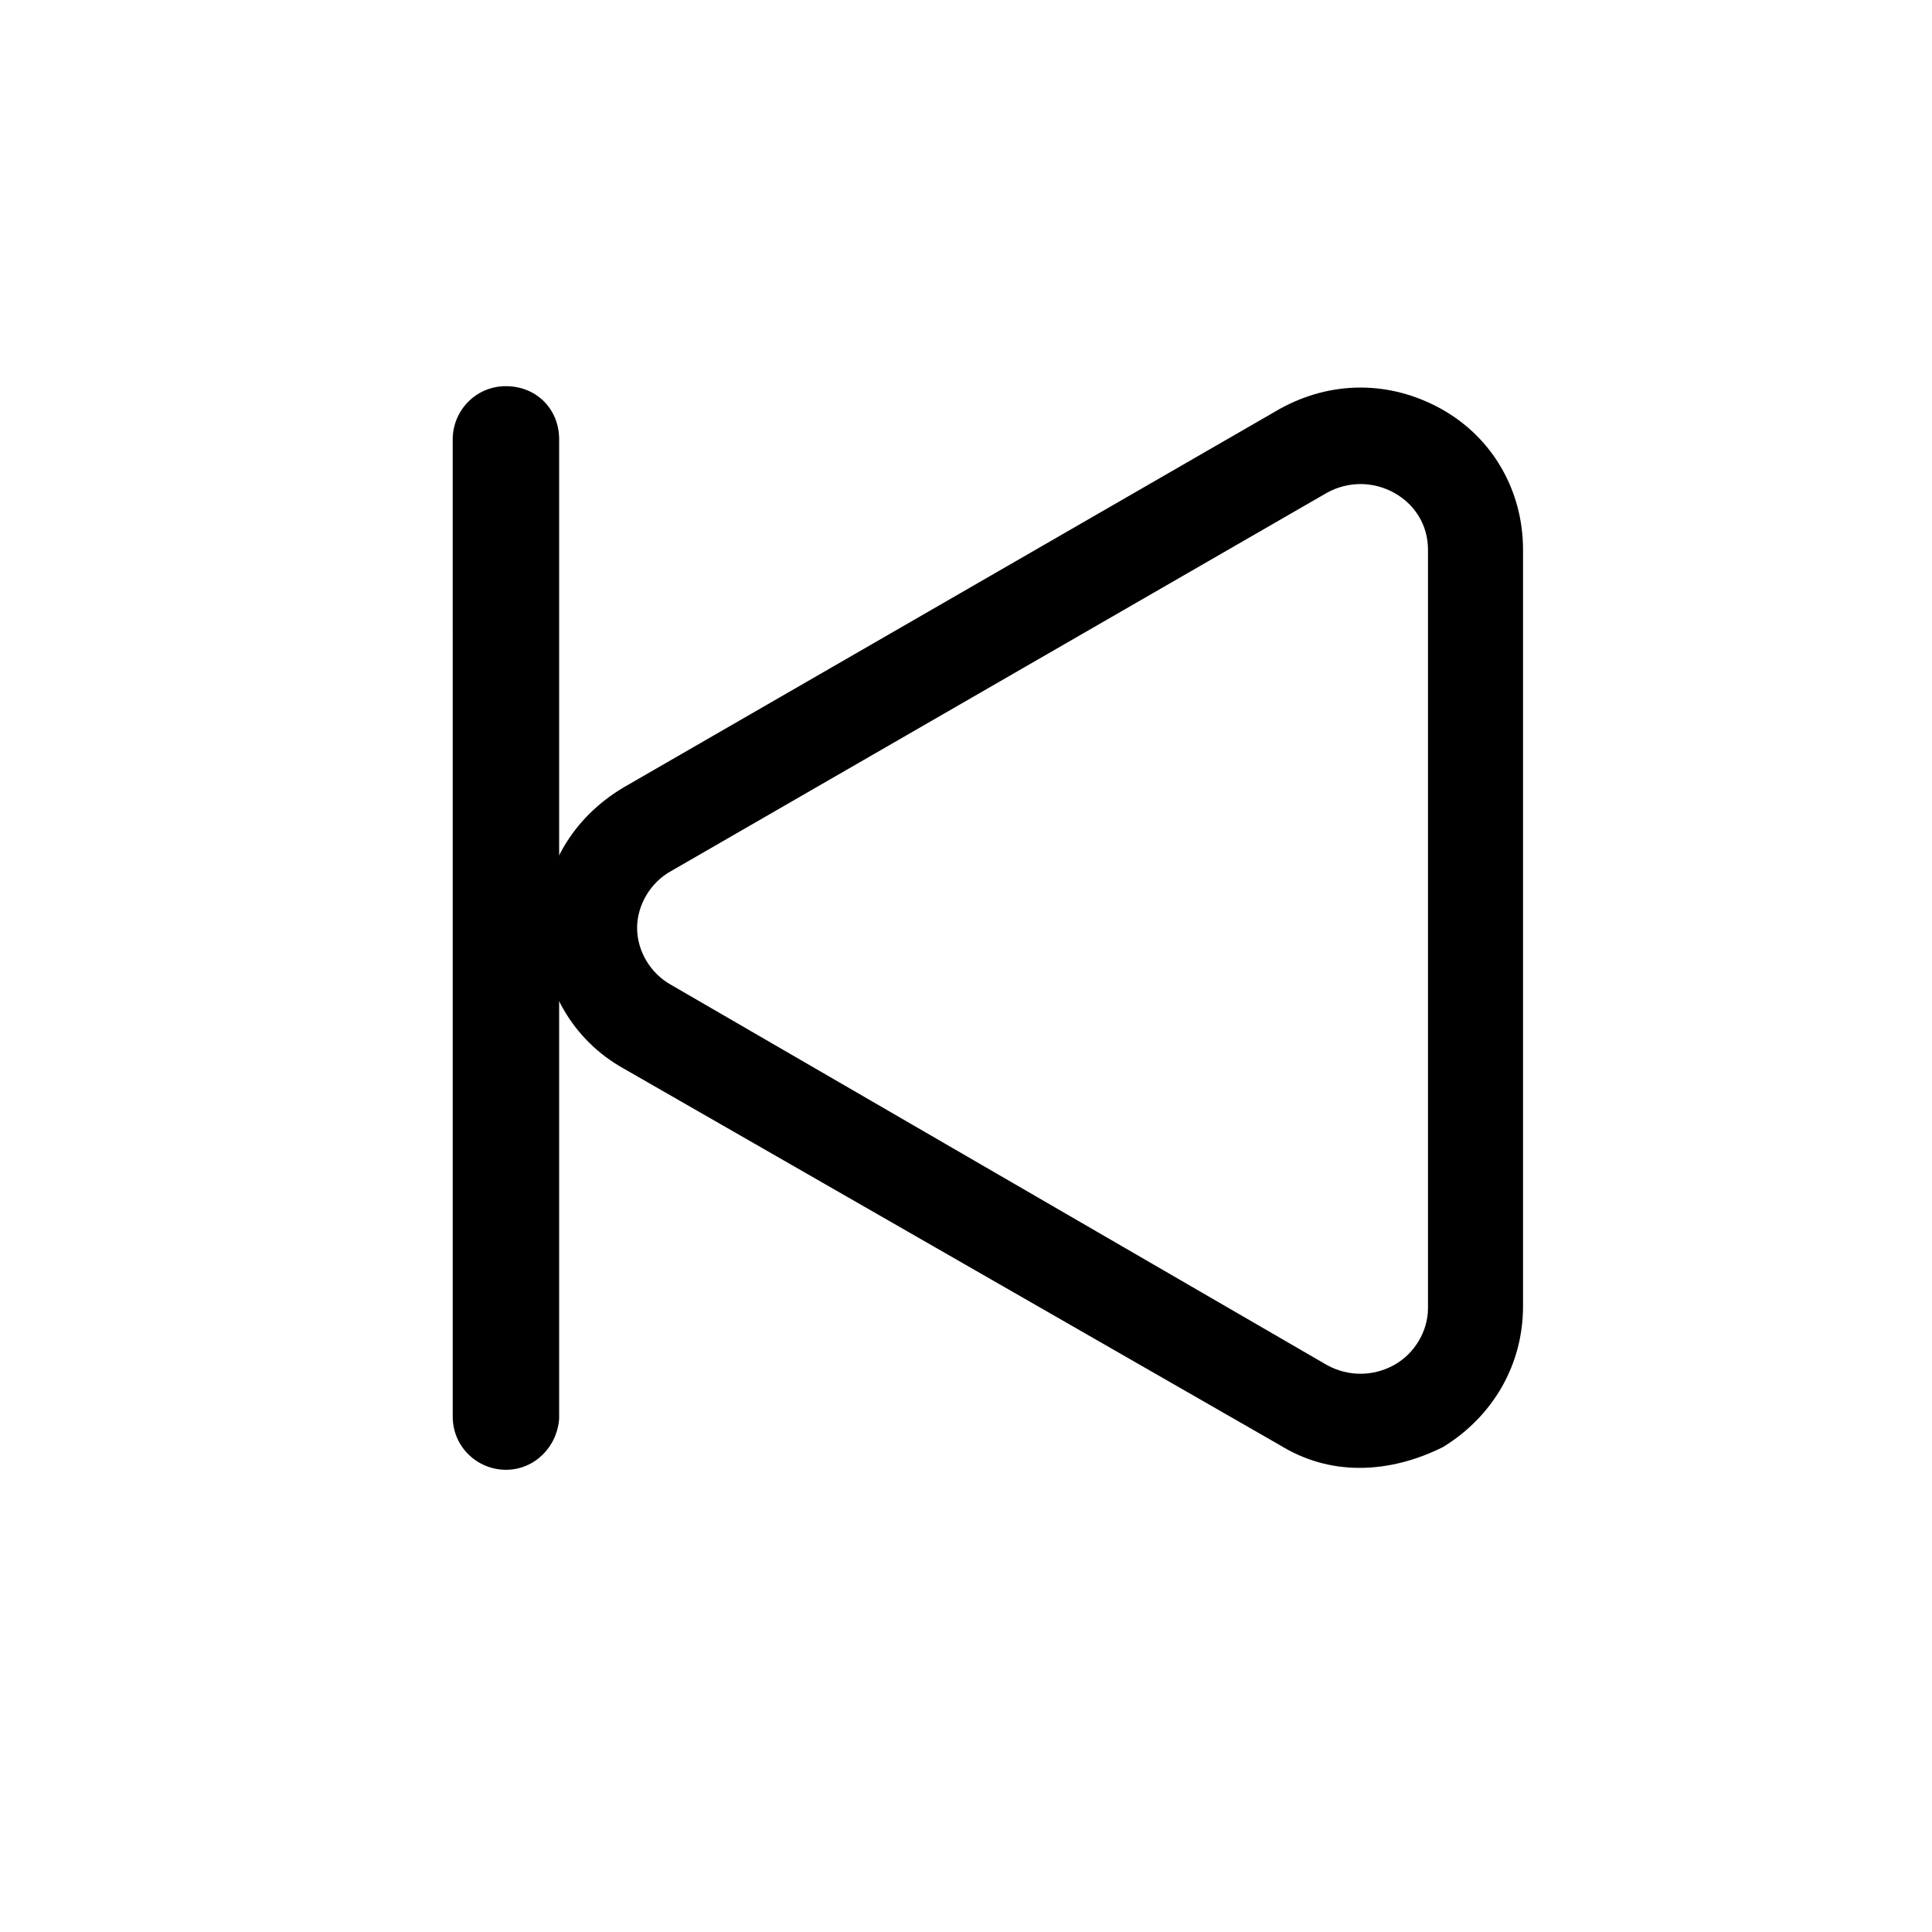 <?xml version="1.0" encoding="UTF-8"?>
<!-- Uploaded to: SVG Repo, www.svgrepo.com, Generator: SVG Repo Mixer Tools -->
<svg fill="#000000" width="800px" height="800px" version="1.1" viewBox="144 144 512 512" xmlns="http://www.w3.org/2000/svg">
 <g>
  <path d="m504.29 533c-7.559 0-14.609-2.016-21.16-6.047l-173.81-99.754c-13.602-7.559-21.664-21.664-21.664-37.281s8.062-29.223 21.664-37.281l173.81-100.26c13.602-7.559 29.223-7.559 42.824 0 13.602 7.559 21.664 21.664 21.664 37.281v200.52c0 15.617-8.062 29.223-21.16 37.281-7.051 3.527-14.609 5.543-22.168 5.543zm-8.562-27.207c5.543 3.023 12.09 3.023 17.633 0s9.07-9.07 9.07-15.113v-201.02c0-6.551-3.527-12.09-9.07-15.113-5.543-3.023-12.09-3.023-17.633 0l-173.82 100.26c-5.543 3.023-9.07 9.07-9.07 15.113 0 6.047 3.527 12.09 9.07 15.113z"/>
  <path d="m278.08 533.51c-7.559 0-14.105-6.047-14.105-14.105l-0.004-258.96c0-7.559 6.047-14.105 14.105-14.105 8.062 0 14.105 6.047 14.105 14.105v259.46c-0.5 7.559-6.547 13.605-14.102 13.605z"/>
 </g>
</svg>